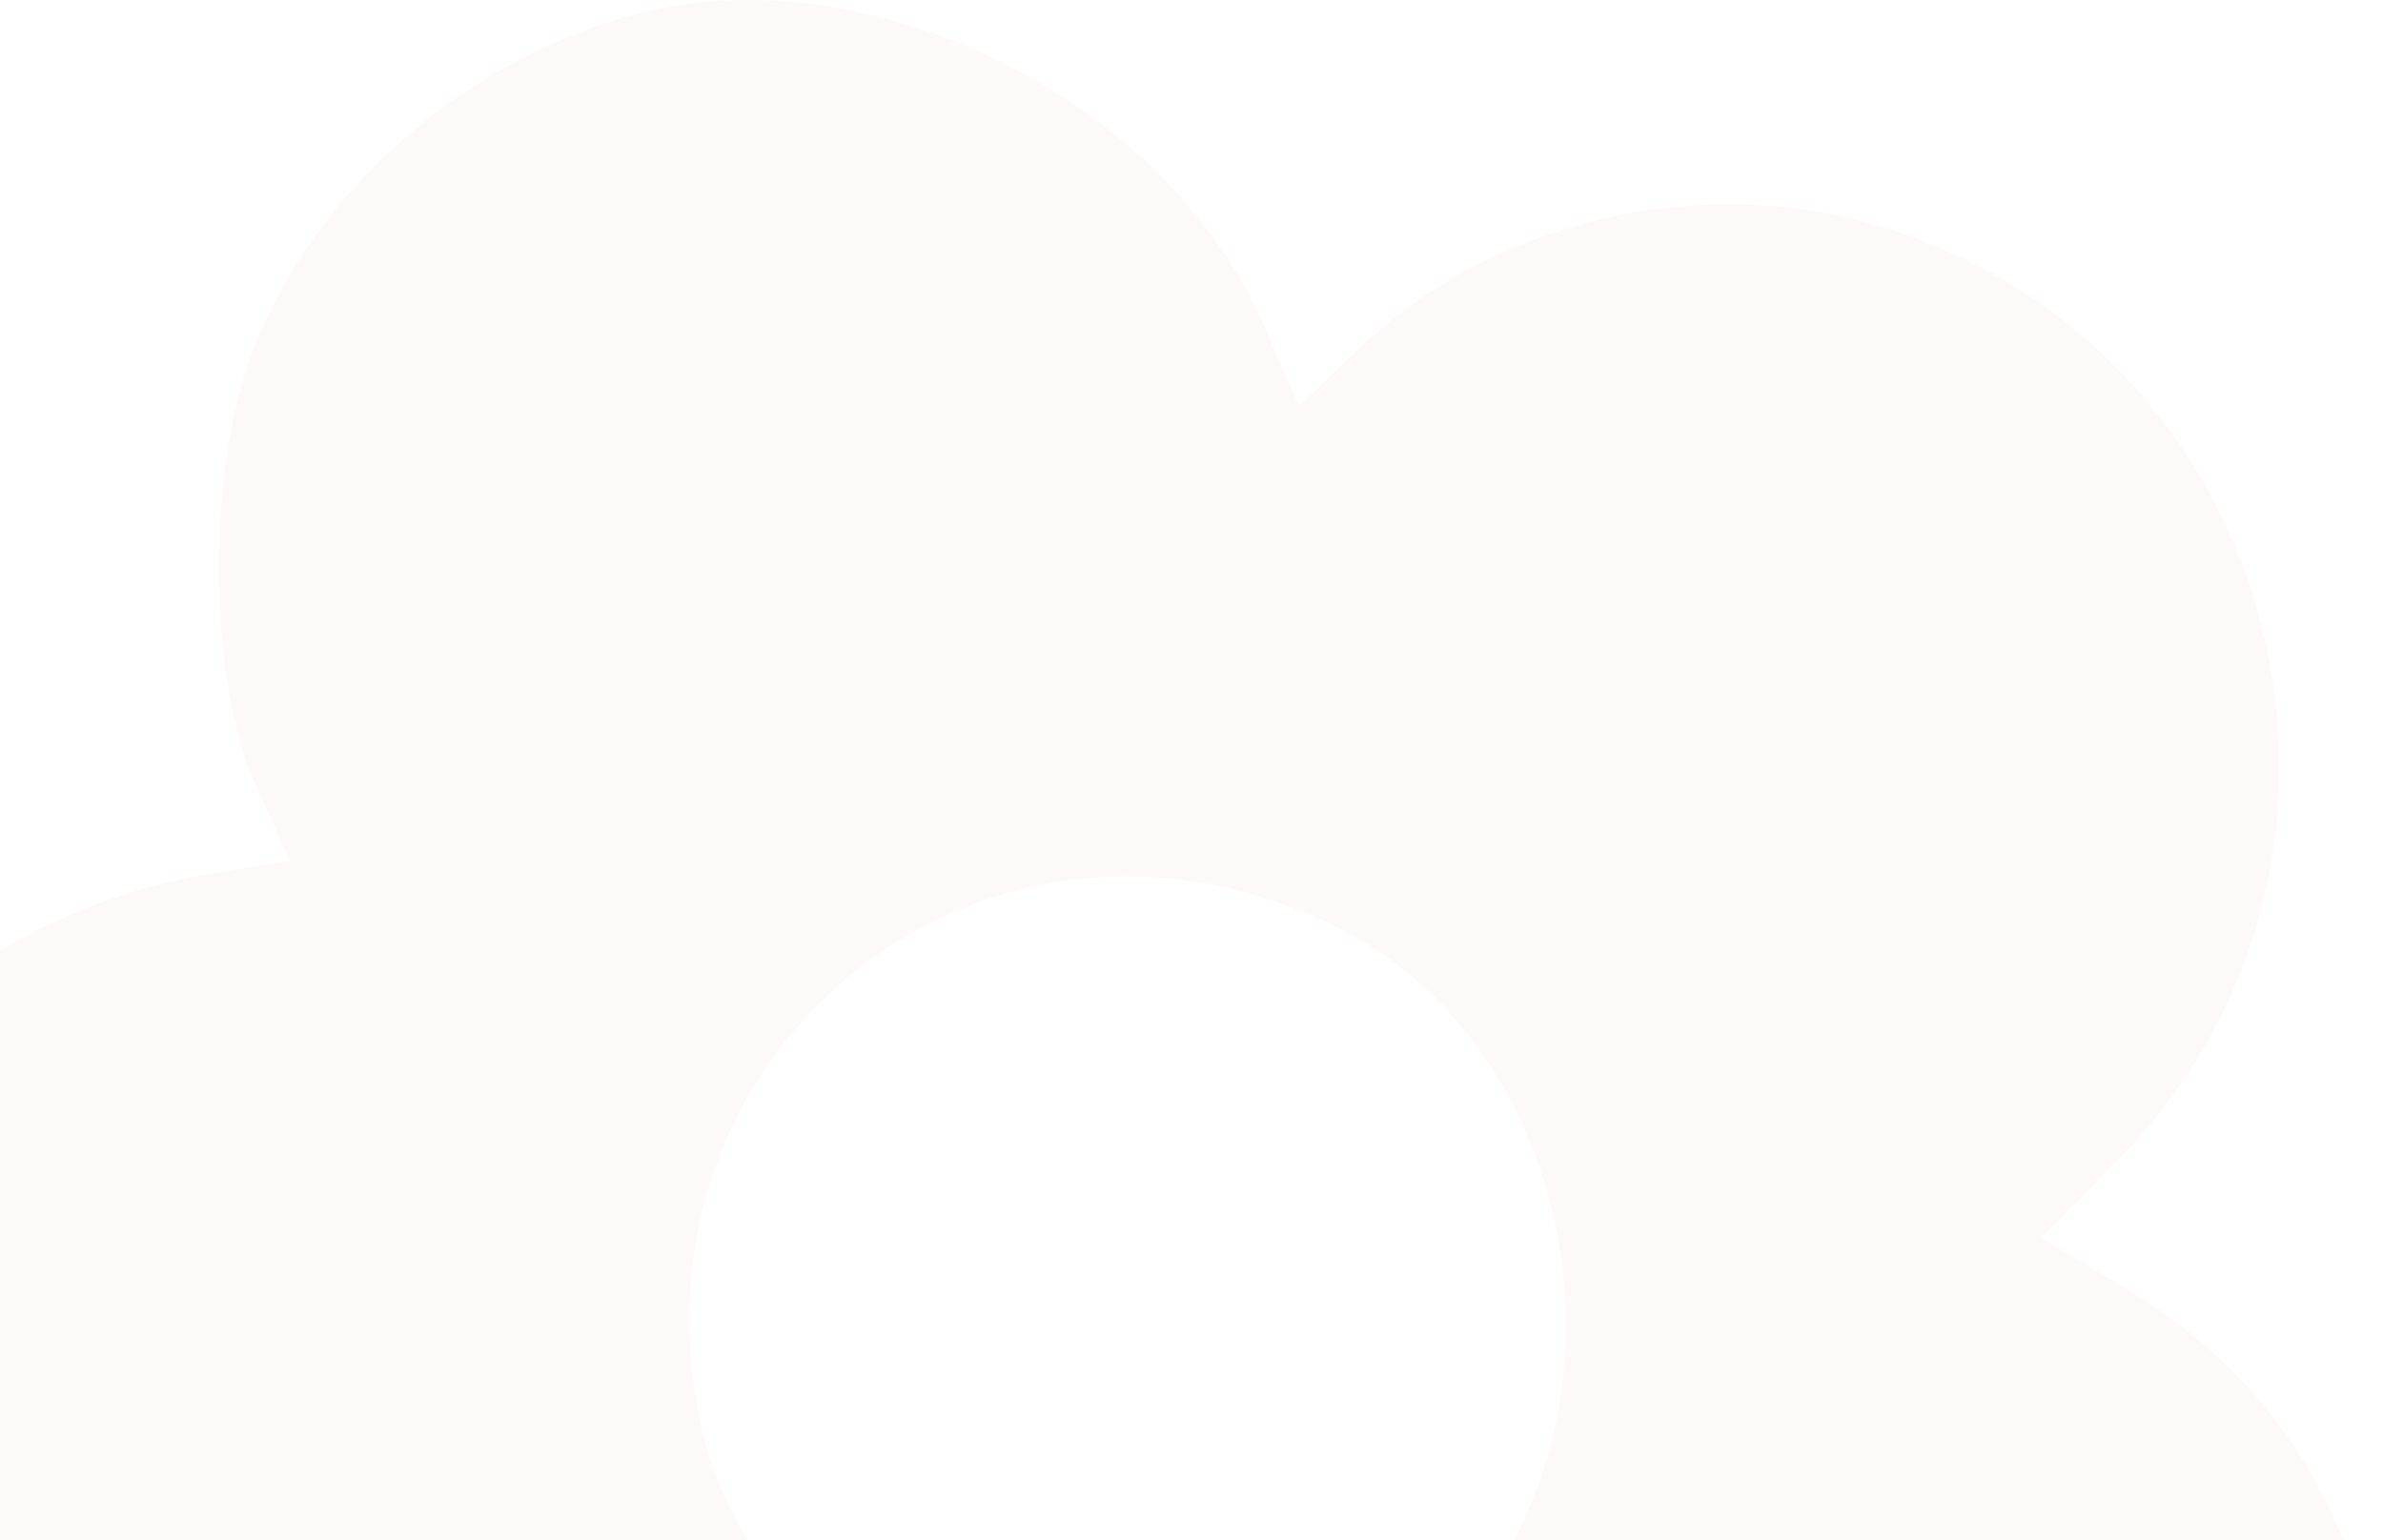 <?xml version="1.0" encoding="UTF-8"?> <svg xmlns="http://www.w3.org/2000/svg" width="181" height="117" viewBox="0 0 181 117" fill="none"><path fill-rule="evenodd" clip-rule="evenodd" d="M47.622 1.242C34.343 5.032 22.865 15.622 18.769 27.863C15.713 36.994 15.972 51.883 19.315 59.381L21.997 65.396L16.101 66.365C-18.811 72.11 -33.157 113.44 -9.027 138.758C-0.816 147.372 8.207 151.114 20.977 151.202L31.75 151.277L30.343 155.388C28.234 161.547 29.894 176.42 33.51 183.766C42.895 202.831 63.459 212.123 83.281 206.255C96.895 202.225 110.026 187.619 112.139 174.152L113.077 168.181L122.213 172.535C130.42 176.444 132.396 176.82 141.602 176.218C164.927 174.694 180.972 157.513 181 134.03C181.018 118.003 174.228 105.499 161.327 97.8L155.021 94.036L160.662 88.349C183.467 65.357 173.551 26.301 142.576 17.119C128.998 13.093 113.306 16.818 103.237 26.457L98.661 30.836L95.99 24.687C88.425 7.272 65.472 -3.854 47.622 1.242ZM101.06 70.195C120.198 79.287 125.07 107.778 110.212 123.719C101.797 132.747 88.163 136.575 76.357 133.221C66.47 130.414 55.79 119.179 53.412 109.084C46.595 80.152 74.344 57.504 101.06 70.195Z" fill="#F1C3C6" fill-opacity="0.1"></path></svg> 